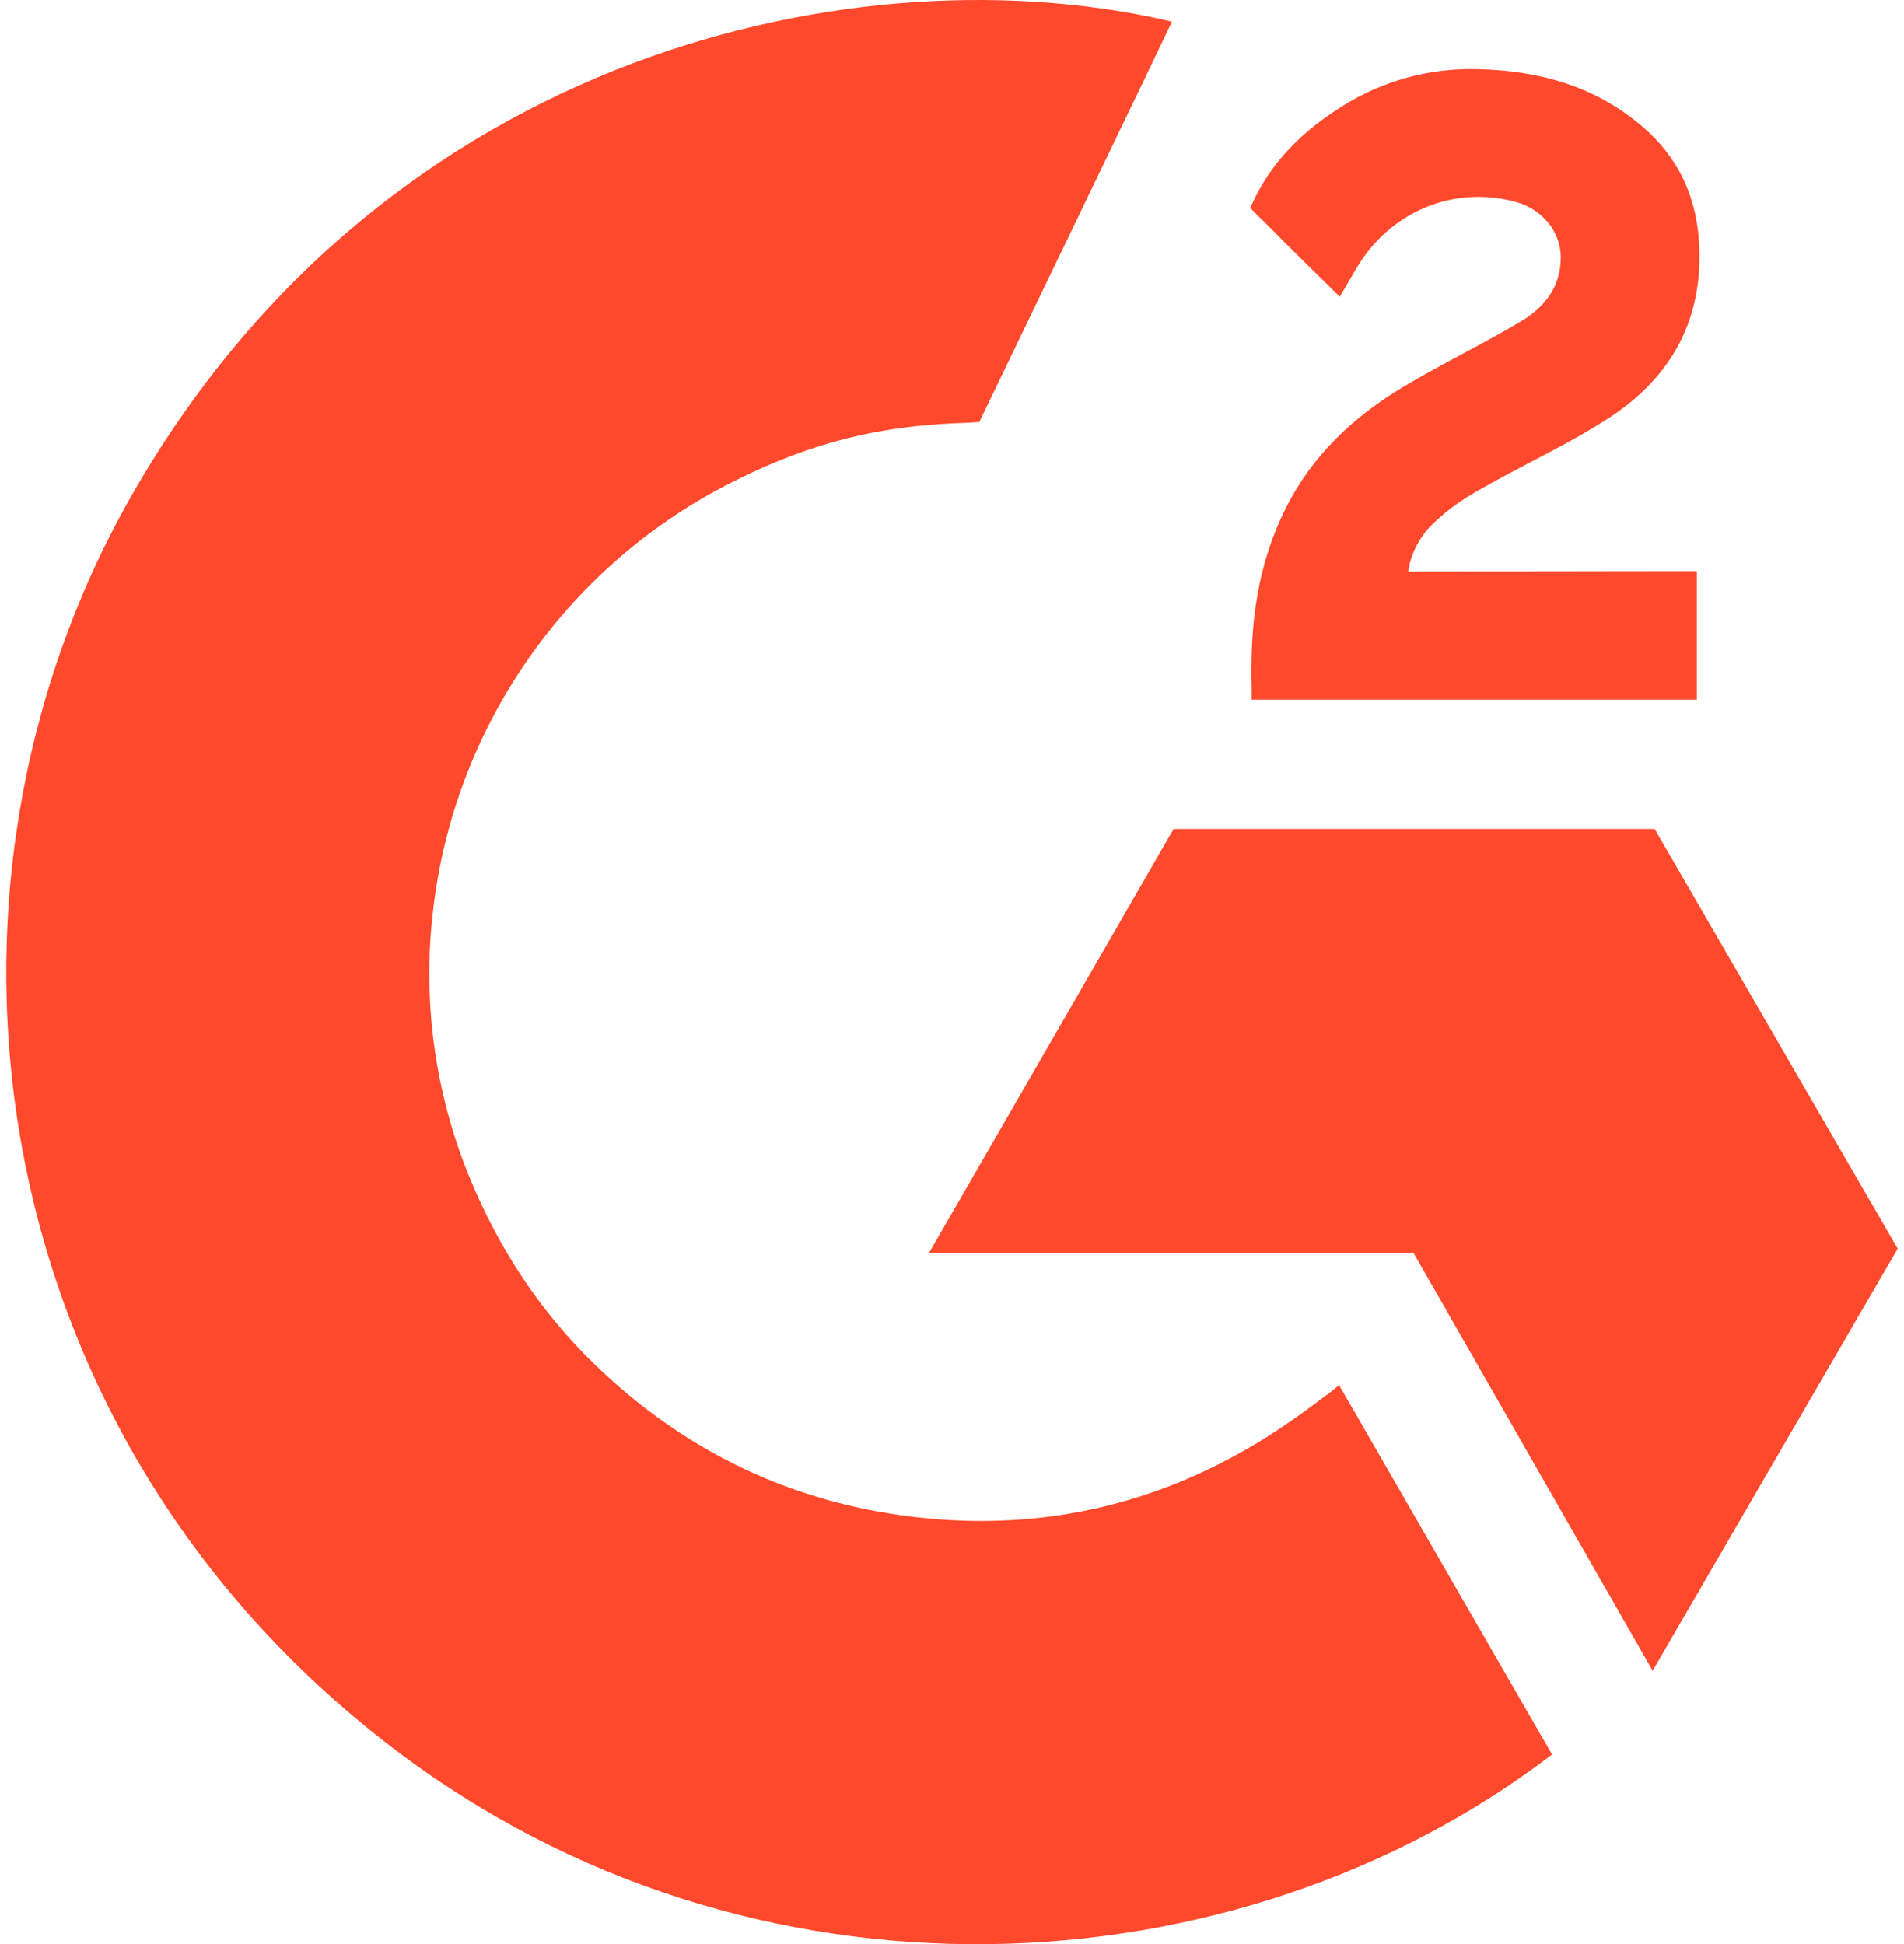 <?xml version="1.0" encoding="UTF-8"?> <svg xmlns="http://www.w3.org/2000/svg" width="94" height="96" viewBox="0 0 94 96" fill="none"><g clip-path="url(#clip0_1501_54627)"><path d="M66.111 68.397C69.642 74.525 73.135 80.584 76.624 86.636C61.172 98.466 37.132 99.895 19.336 86.272C-1.144 70.583 -4.51 43.812 6.455 24.542C19.065 2.376 42.664 -2.526 57.859 1.069C57.448 1.961 48.347 20.841 48.347 20.841C48.347 20.841 47.628 20.888 47.221 20.896C42.73 21.086 39.385 22.131 35.8 23.985C31.866 26.038 28.495 29.022 25.982 32.678C23.468 36.334 21.888 40.551 21.38 44.958C20.85 49.428 21.468 53.96 23.176 58.124C24.62 61.645 26.663 64.772 29.401 67.412C33.602 71.466 38.601 73.977 44.396 74.808C49.883 75.595 55.161 74.815 60.106 72.33C61.961 71.4 63.539 70.372 65.384 68.962C65.619 68.809 65.828 68.616 66.111 68.397Z" fill="#FF492C"></path><path d="M66.145 14.653C65.248 13.771 64.417 12.957 63.59 12.137C63.097 11.649 62.621 11.141 62.116 10.665C61.935 10.492 61.722 10.258 61.722 10.258C61.722 10.258 61.894 9.893 61.968 9.743C62.935 7.801 64.451 6.382 66.25 5.253C68.239 3.995 70.556 3.355 72.909 3.414C75.919 3.473 78.718 4.223 81.079 6.242C82.823 7.732 83.717 9.622 83.874 11.879C84.137 15.686 82.562 18.602 79.433 20.637C77.595 21.834 75.613 22.759 73.625 23.855C72.529 24.461 71.592 24.992 70.52 26.087C69.578 27.186 69.532 28.222 69.532 28.222L83.772 28.203V34.546H61.792C61.792 34.546 61.792 34.112 61.792 33.933C61.708 30.816 62.071 27.883 63.498 25.053C64.811 22.456 66.851 20.555 69.302 19.091C71.19 17.964 73.178 17.004 75.069 15.882C76.237 15.19 77.061 14.175 77.054 12.703C77.054 11.44 76.135 10.318 74.823 9.967C71.727 9.132 68.576 10.465 66.938 13.298C66.699 13.711 66.455 14.122 66.145 14.653Z" fill="#FF492C"></path><path d="M93.689 61.657L81.689 40.934H57.941L45.863 61.871H69.785L81.59 82.497L93.689 61.657Z" fill="#FF492C"></path></g><defs><clipPath id="clip0_1501_54627"><rect width="93.378" height="96" fill="white" transform="translate(0.311)"></rect></clipPath></defs></svg> 